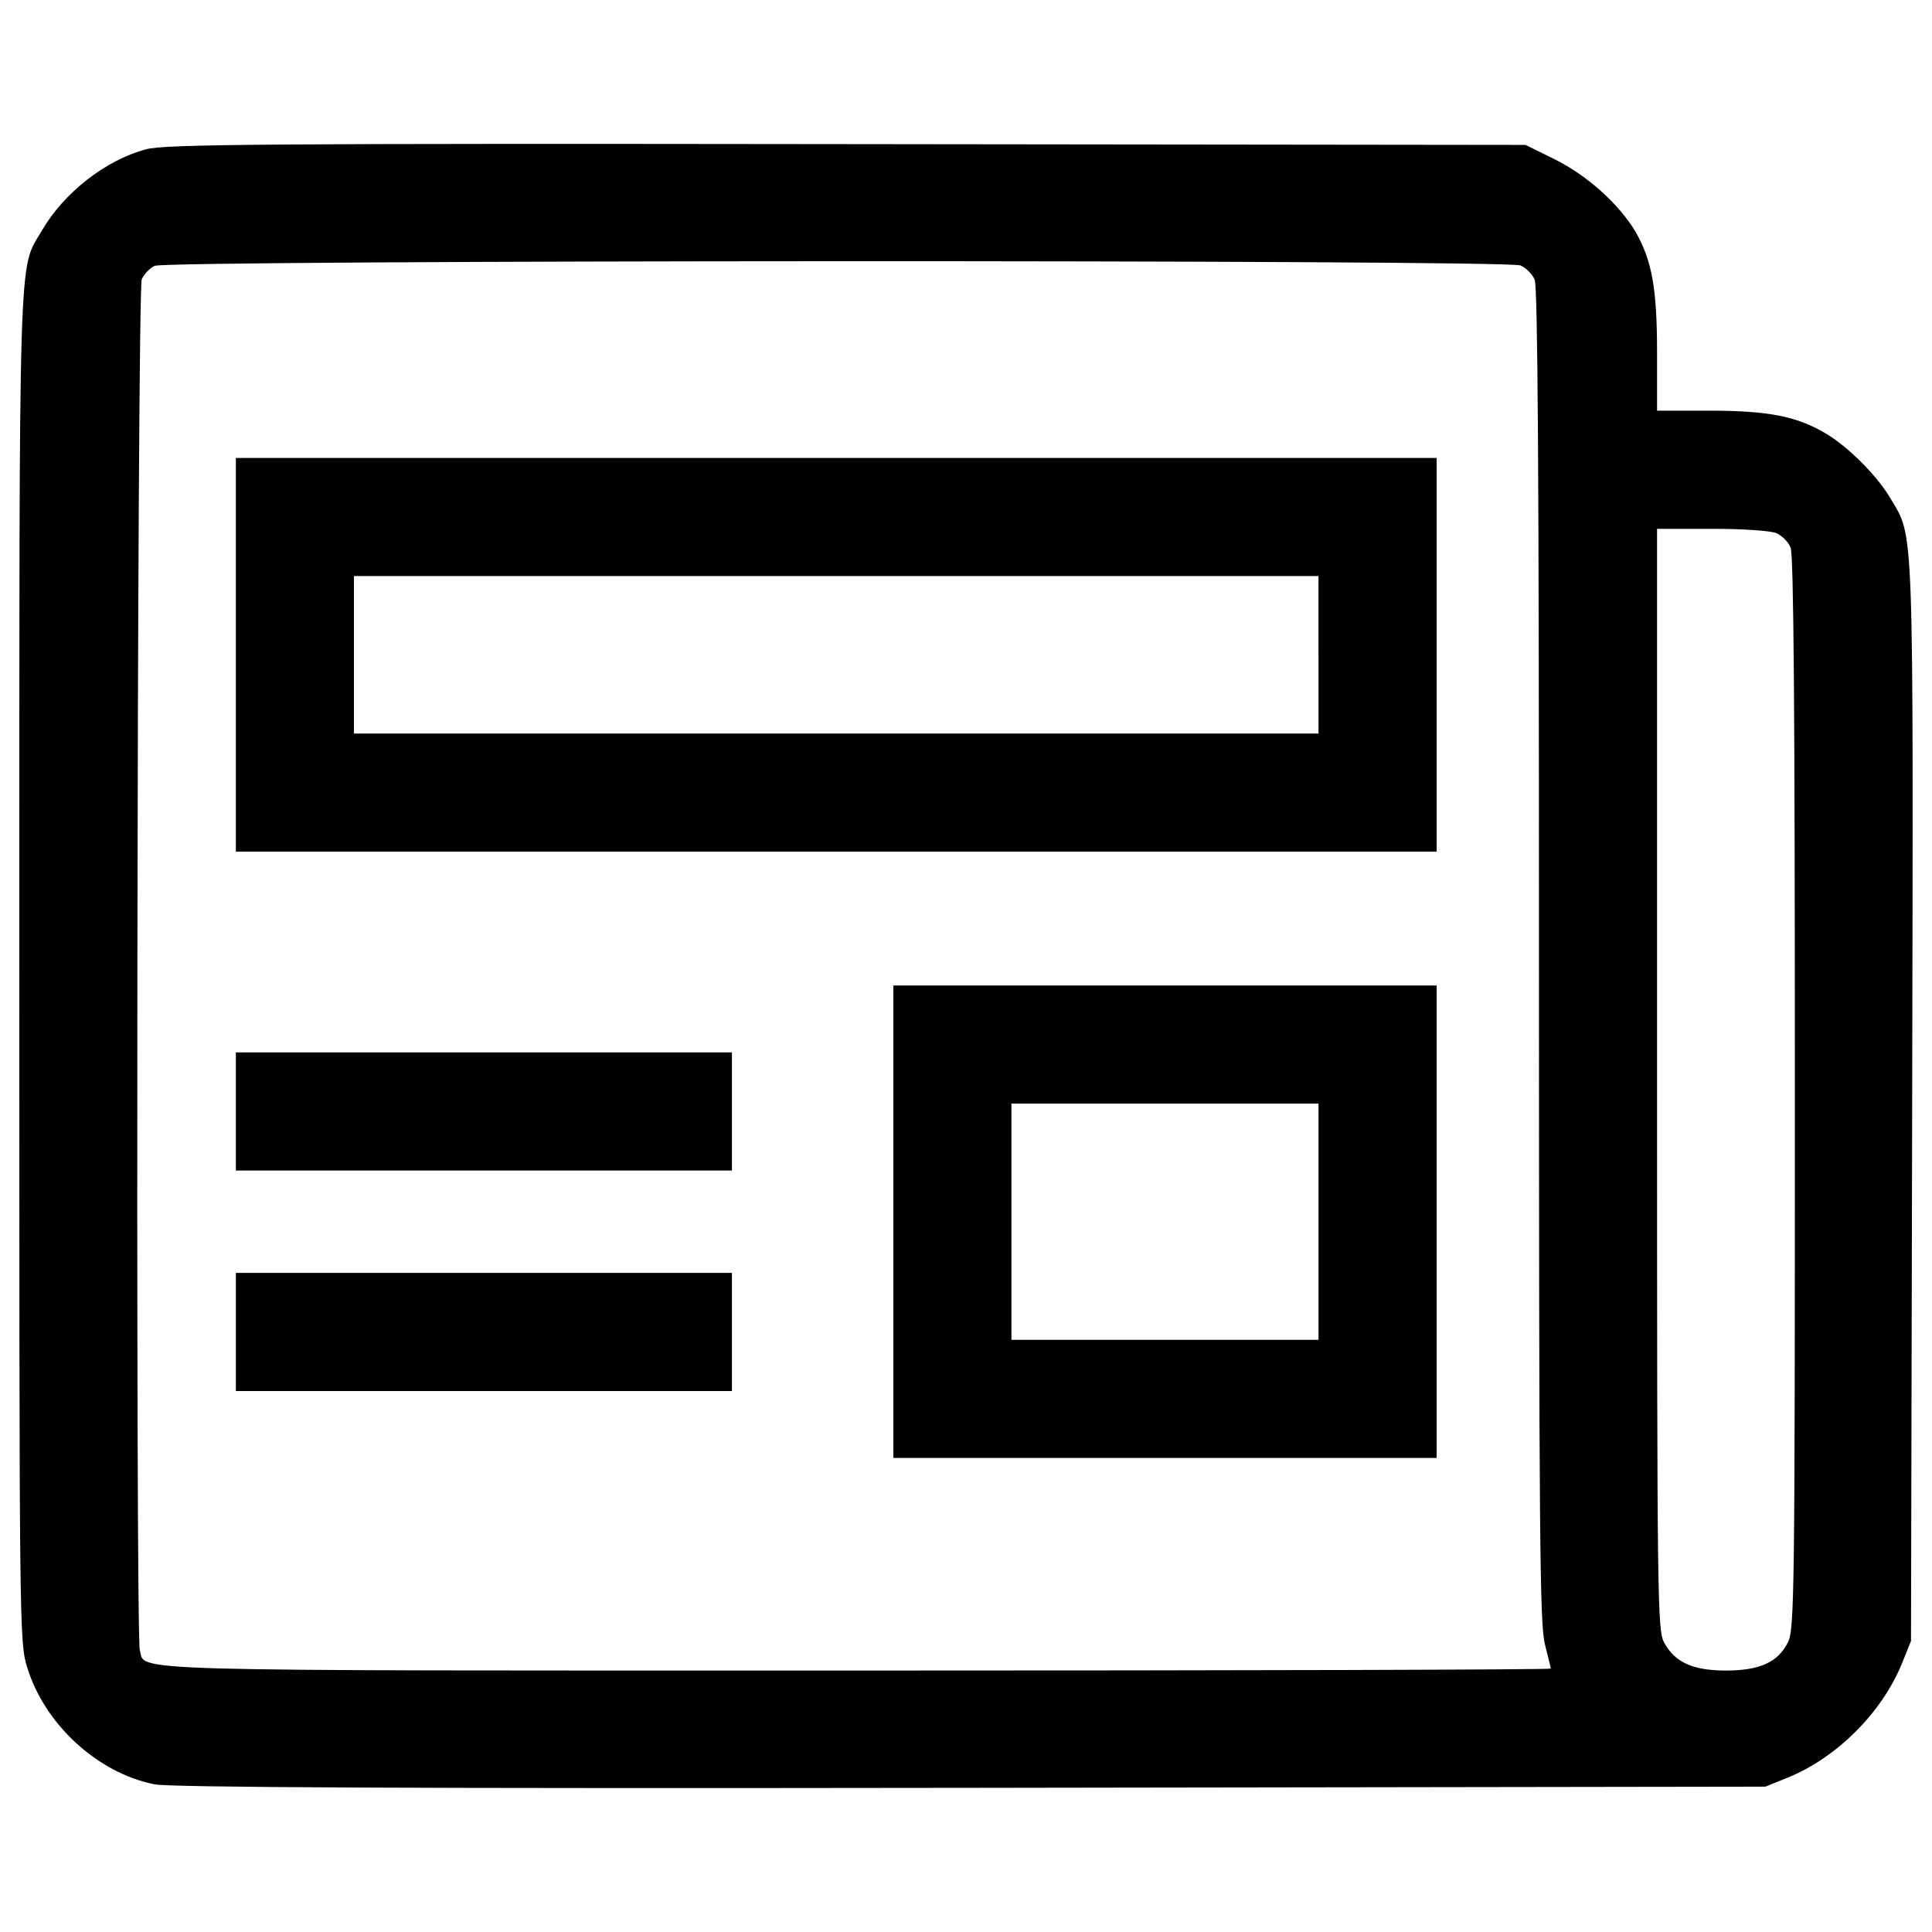 <?xml version="1.0" encoding="utf-8"?>

<!DOCTYPE svg PUBLIC "-//W3C//DTD SVG 1.1//EN" "http://www.w3.org/Graphics/SVG/1.1/DTD/svg11.dtd">
<svg fill="#000000" width="800px" height="800px" viewBox="0 0 1000 1000" version="1.1" xmlns="http://www.w3.org/2000/svg" xmlns:xlink="http://www.w3.org/1999/xlink"  enable-background="new 0 0 1000 1000" xml:space="preserve">
<g>
<g transform="translate(0,511) scale(0.1,-0.1)">
<path d="M756.2,4337.3c-207.9-55-425.9-224.2-540-421.8C93.9,3707.6,100,3907.3,100,98.7c0-3421.4,0-3490.7,40.8-3619c89.7-293.4,362.7-546.1,658.2-605.2c73.4-16.3,1332.7-22.4,4222.2-18.3l4116.2,6.1l116.2,46.9c254.7,103.9,487,336.2,590.9,590.9l46.8,116.2l6.1,2789.7c6.1,3048.5,10.2,2916-112.1,3123.9c-69.3,118.2-220.1,269-338.3,338.3c-148.8,87.6-297.5,116.2-599.1,116.2h-271v301.6c0,330.1-26.5,476.8-112.1,625.6c-85.6,142.6-248.6,289.4-415.7,372.9l-152.8,75.4l-3515.1,4.1C1377.7,4367.8,847.9,4363.7,756.2,4337.3z M7870,3736.1c28.5-12.2,61.1-44.8,73.3-73.4c16.3-34.6,22.4-1012.8,22.4-3496.8c0-2999.6,4.1-3464.2,30.6-3566.1c16.3-65.2,30.6-122.3,30.6-126.3c0-6.1-1613.9-10.2-3586.4-10.2c-3888,0-3686.3-6.1-3716.9,106c-22.4,89.6-14.3,7040.4,10.2,7095.5c12.2,26.5,42.8,59.1,67.2,69.3C864.2,3764.6,7802.8,3766.7,7870,3736.1z M9194.5,2350.4c28.5-12.2,61.1-44.8,73.3-73.4c16.3-34.6,22.4-833.4,22.4-2824.3c0-2602.2-2-2779.5-36.7-2844.7c-50.9-101.9-146.7-144.7-320-144.7c-171.2,0-264.9,42.8-319.9,144.7c-34.7,65.2-36.7,197.7-36.7,2916v2848.8h285.3C9025.4,2372.9,9166,2362.7,9194.5,2350.4z"/>
<path d="M1220.8,1720.8V701.9h3107.6H7436v1018.9v1018.9H4328.4H1220.8V1720.8z M6824.6,1720.8v-407.6H4328.4H1832.1v407.6v407.5h2496.2h2496.2V1720.8z"/>
<path d="M4623.9-1213.6v-1222.7h1406H7436v1222.7V9.1H6029.9h-1406V-1213.6z M6824.6-1213.6v-611.3h-794.7h-794.7v611.3v611.3h794.7h794.7V-1213.6z"/>
<path d="M1220.8-643v-305.7h1283.8h1283.8V-643v305.7H2504.6H1220.8V-643z"/>
<path d="M1220.8-1784.2v-305.7h1283.8h1283.8v305.7v305.7H2504.6H1220.8V-1784.2z"/>
</g>
</g>
</svg>